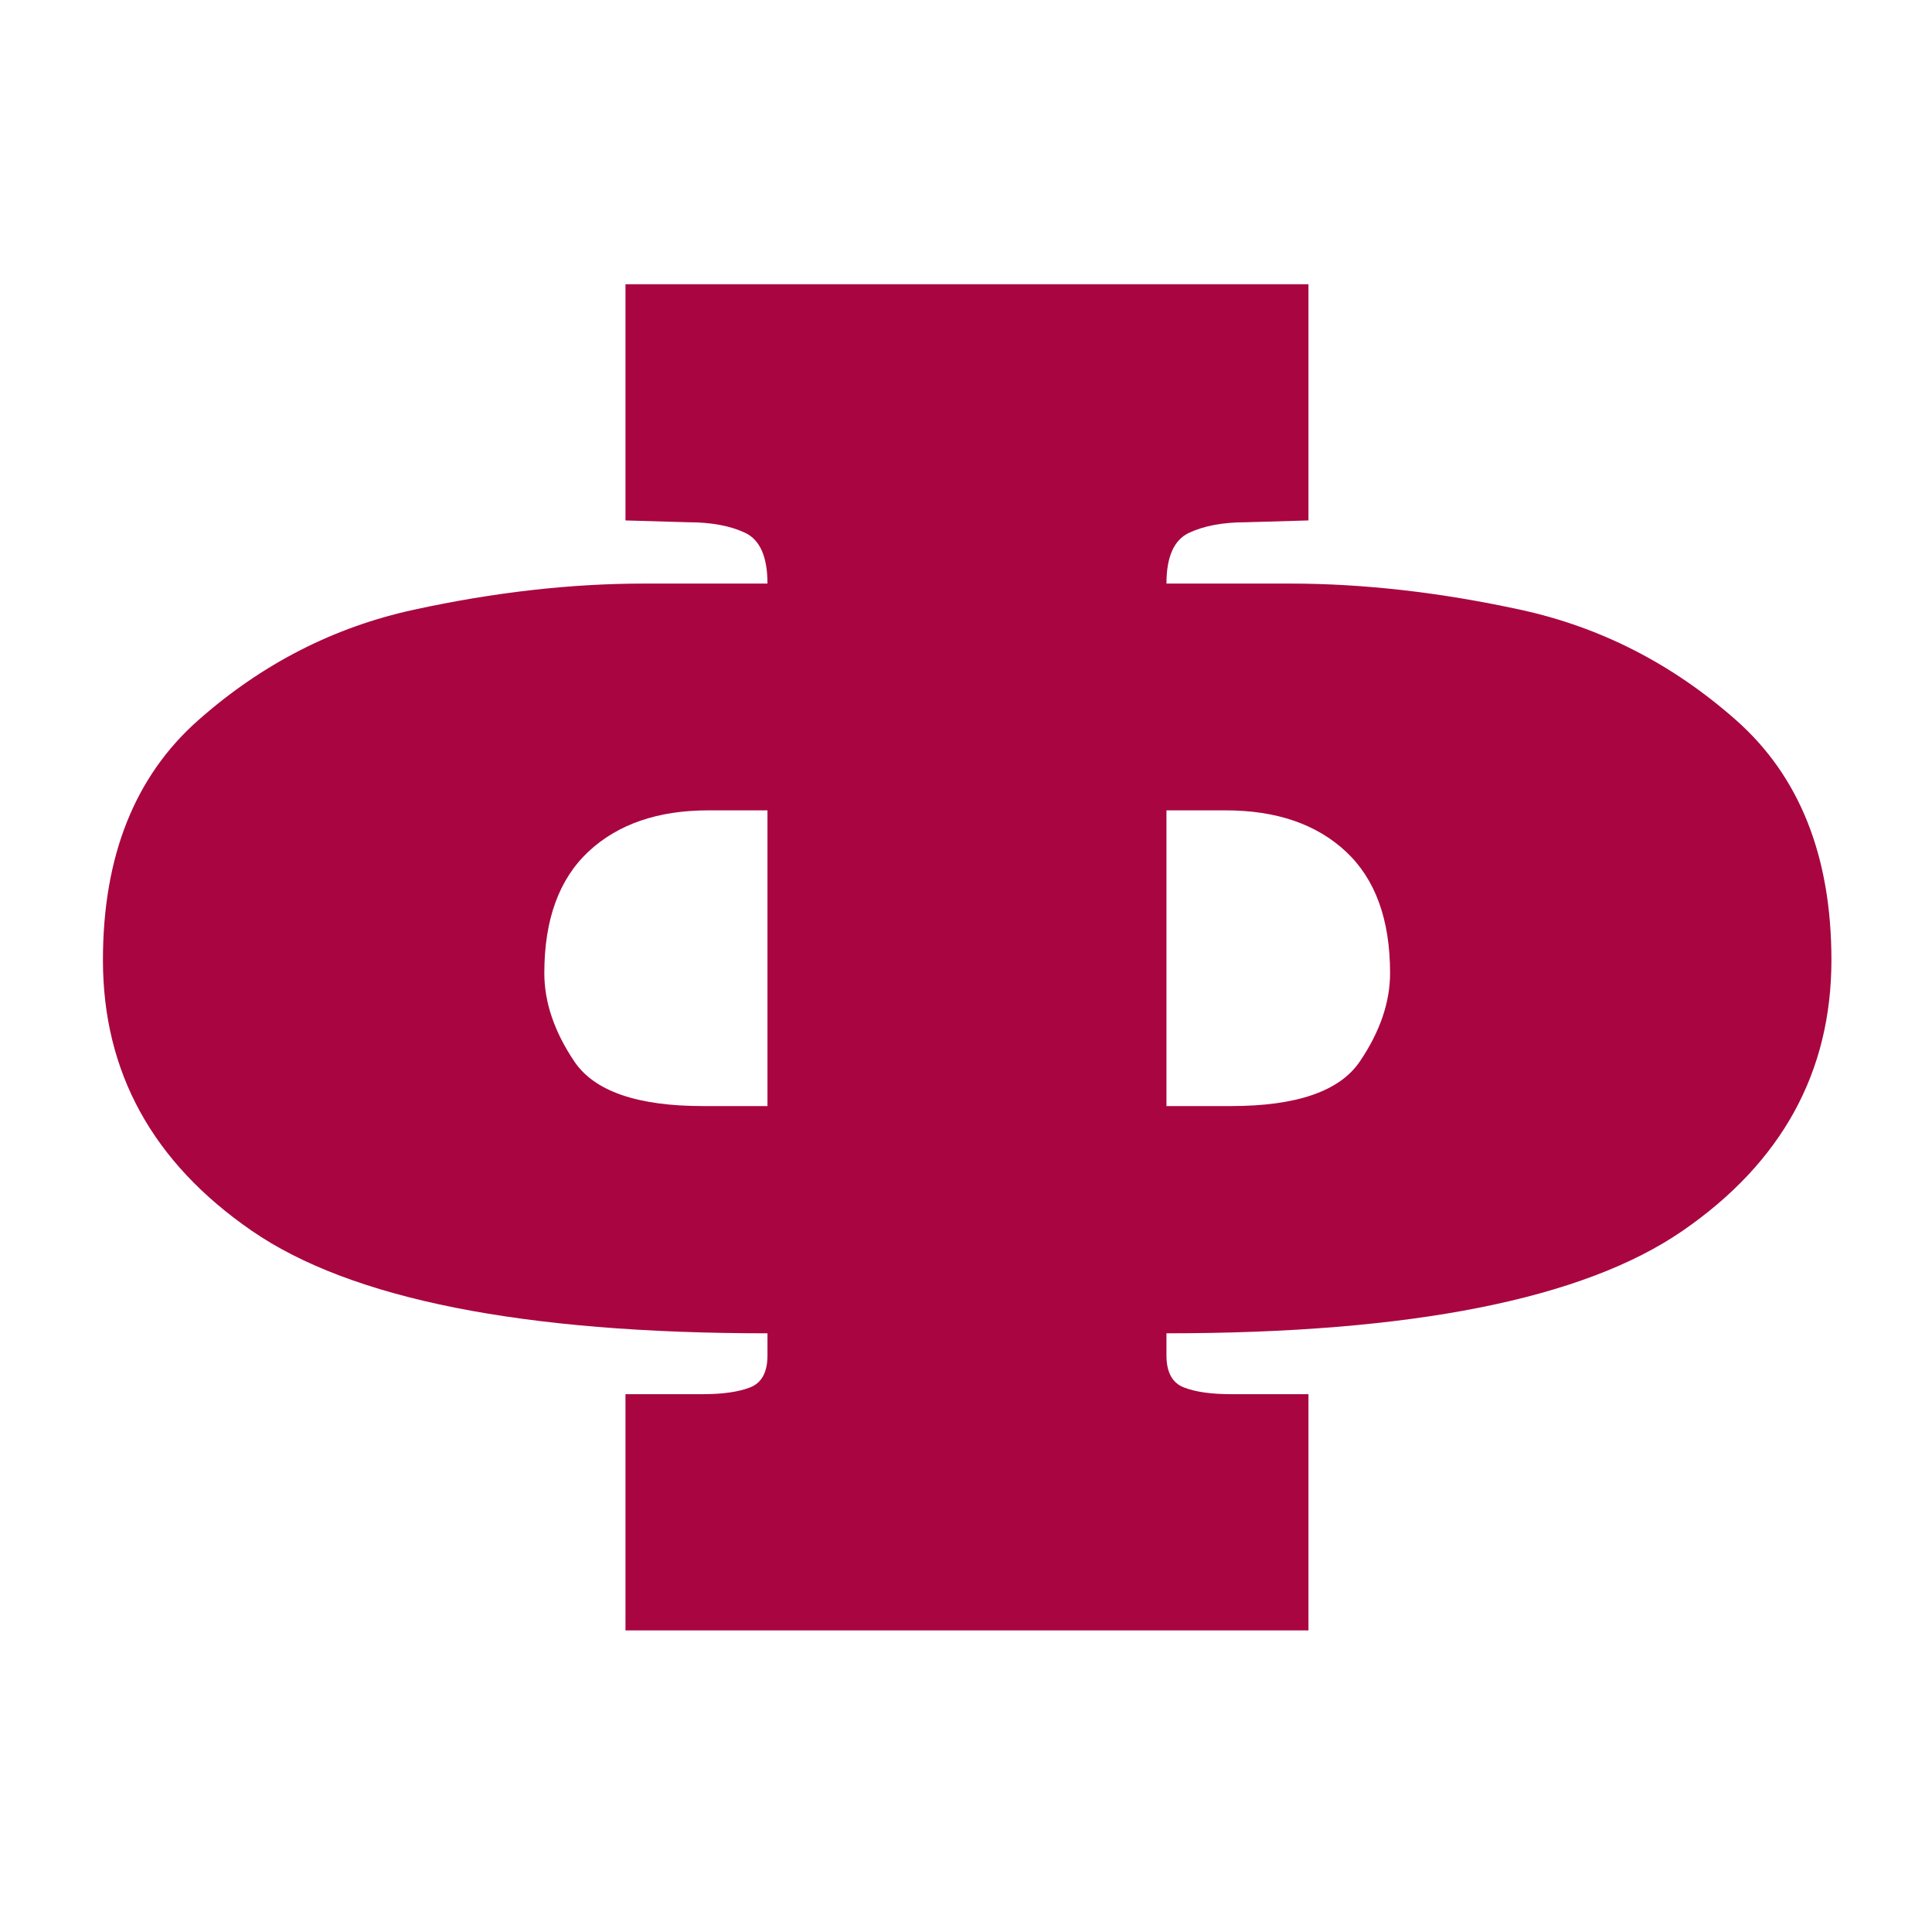 <?xml version="1.0" encoding="UTF-8" standalone="no"?> <svg xmlns="http://www.w3.org/2000/svg" xmlns:xlink="http://www.w3.org/1999/xlink" version="1.1" width="500" height="500" viewBox="0 0 500 500" xml:space="preserve"> <desc>Created with Fabric.js 3.6.3</desc> <defs> </defs> <g transform="matrix(1 0 0 1 250.25 271.819)" style=""><path fill="#A90641" opacity="1" d="M-88.38-137.13L-88.38-198.26L88.38-198.26L88.38-137.13L72.16-136.66Q63.30-136.66 57.46-133.92Q51.63-131.18 51.63-120.79L51.63-120.79L83.60-120.79Q112.07-120.79 143.22-114.02Q174.37-107.26 199.05-85.44Q223.72-63.62 223.72-23.37L223.72-23.37Q223.72 20.15 185.22 46.70Q146.72 73.24 51.63 73.24L51.63 73.24L51.63 78.96Q51.63 85.49 56.12 87.24Q60.61 88.99 68.31 88.99L68.31 88.99L88.38 88.99L88.38 150.13L-88.38 150.13L-88.38 88.99L-68.31 88.99Q-60.61 88.99-56.12 87.24Q-51.63 85.49-51.63 78.96L-51.63 78.96L-51.63 73.24Q-146.60 73.24-185.10 46.70Q-223.61 20.15-223.61-23.37L-223.61-23.37Q-223.61-63.62-198.93-85.44Q-174.25-107.26-143.16-114.02Q-112.07-120.79-83.60-120.79L-83.60-120.79L-51.63-120.79Q-51.63-131.18-57.40-133.92Q-63.18-136.66-72.16-136.66L-72.16-136.66L-88.38-137.13ZM-51.63 14.43L-51.63-62.10L-66.91-62.10Q-86.51-62.10-97.95-51.43Q-109.38-40.75-109.38-19.98L-109.38-19.98Q-109.38-8.67-101.62 2.88Q-93.86 14.43-68.31 14.43L-68.31 14.43L-51.63 14.43ZM66.91-62.10L51.63-62.10L51.63 14.43L68.31 14.43Q93.86 14.43 101.68 2.88Q109.50-8.67 109.50-19.98L109.50-19.98Q109.50-40.75 98.07-51.43Q86.63-62.10 66.91-62.10L66.91-62.10Z"></path></g></svg> 